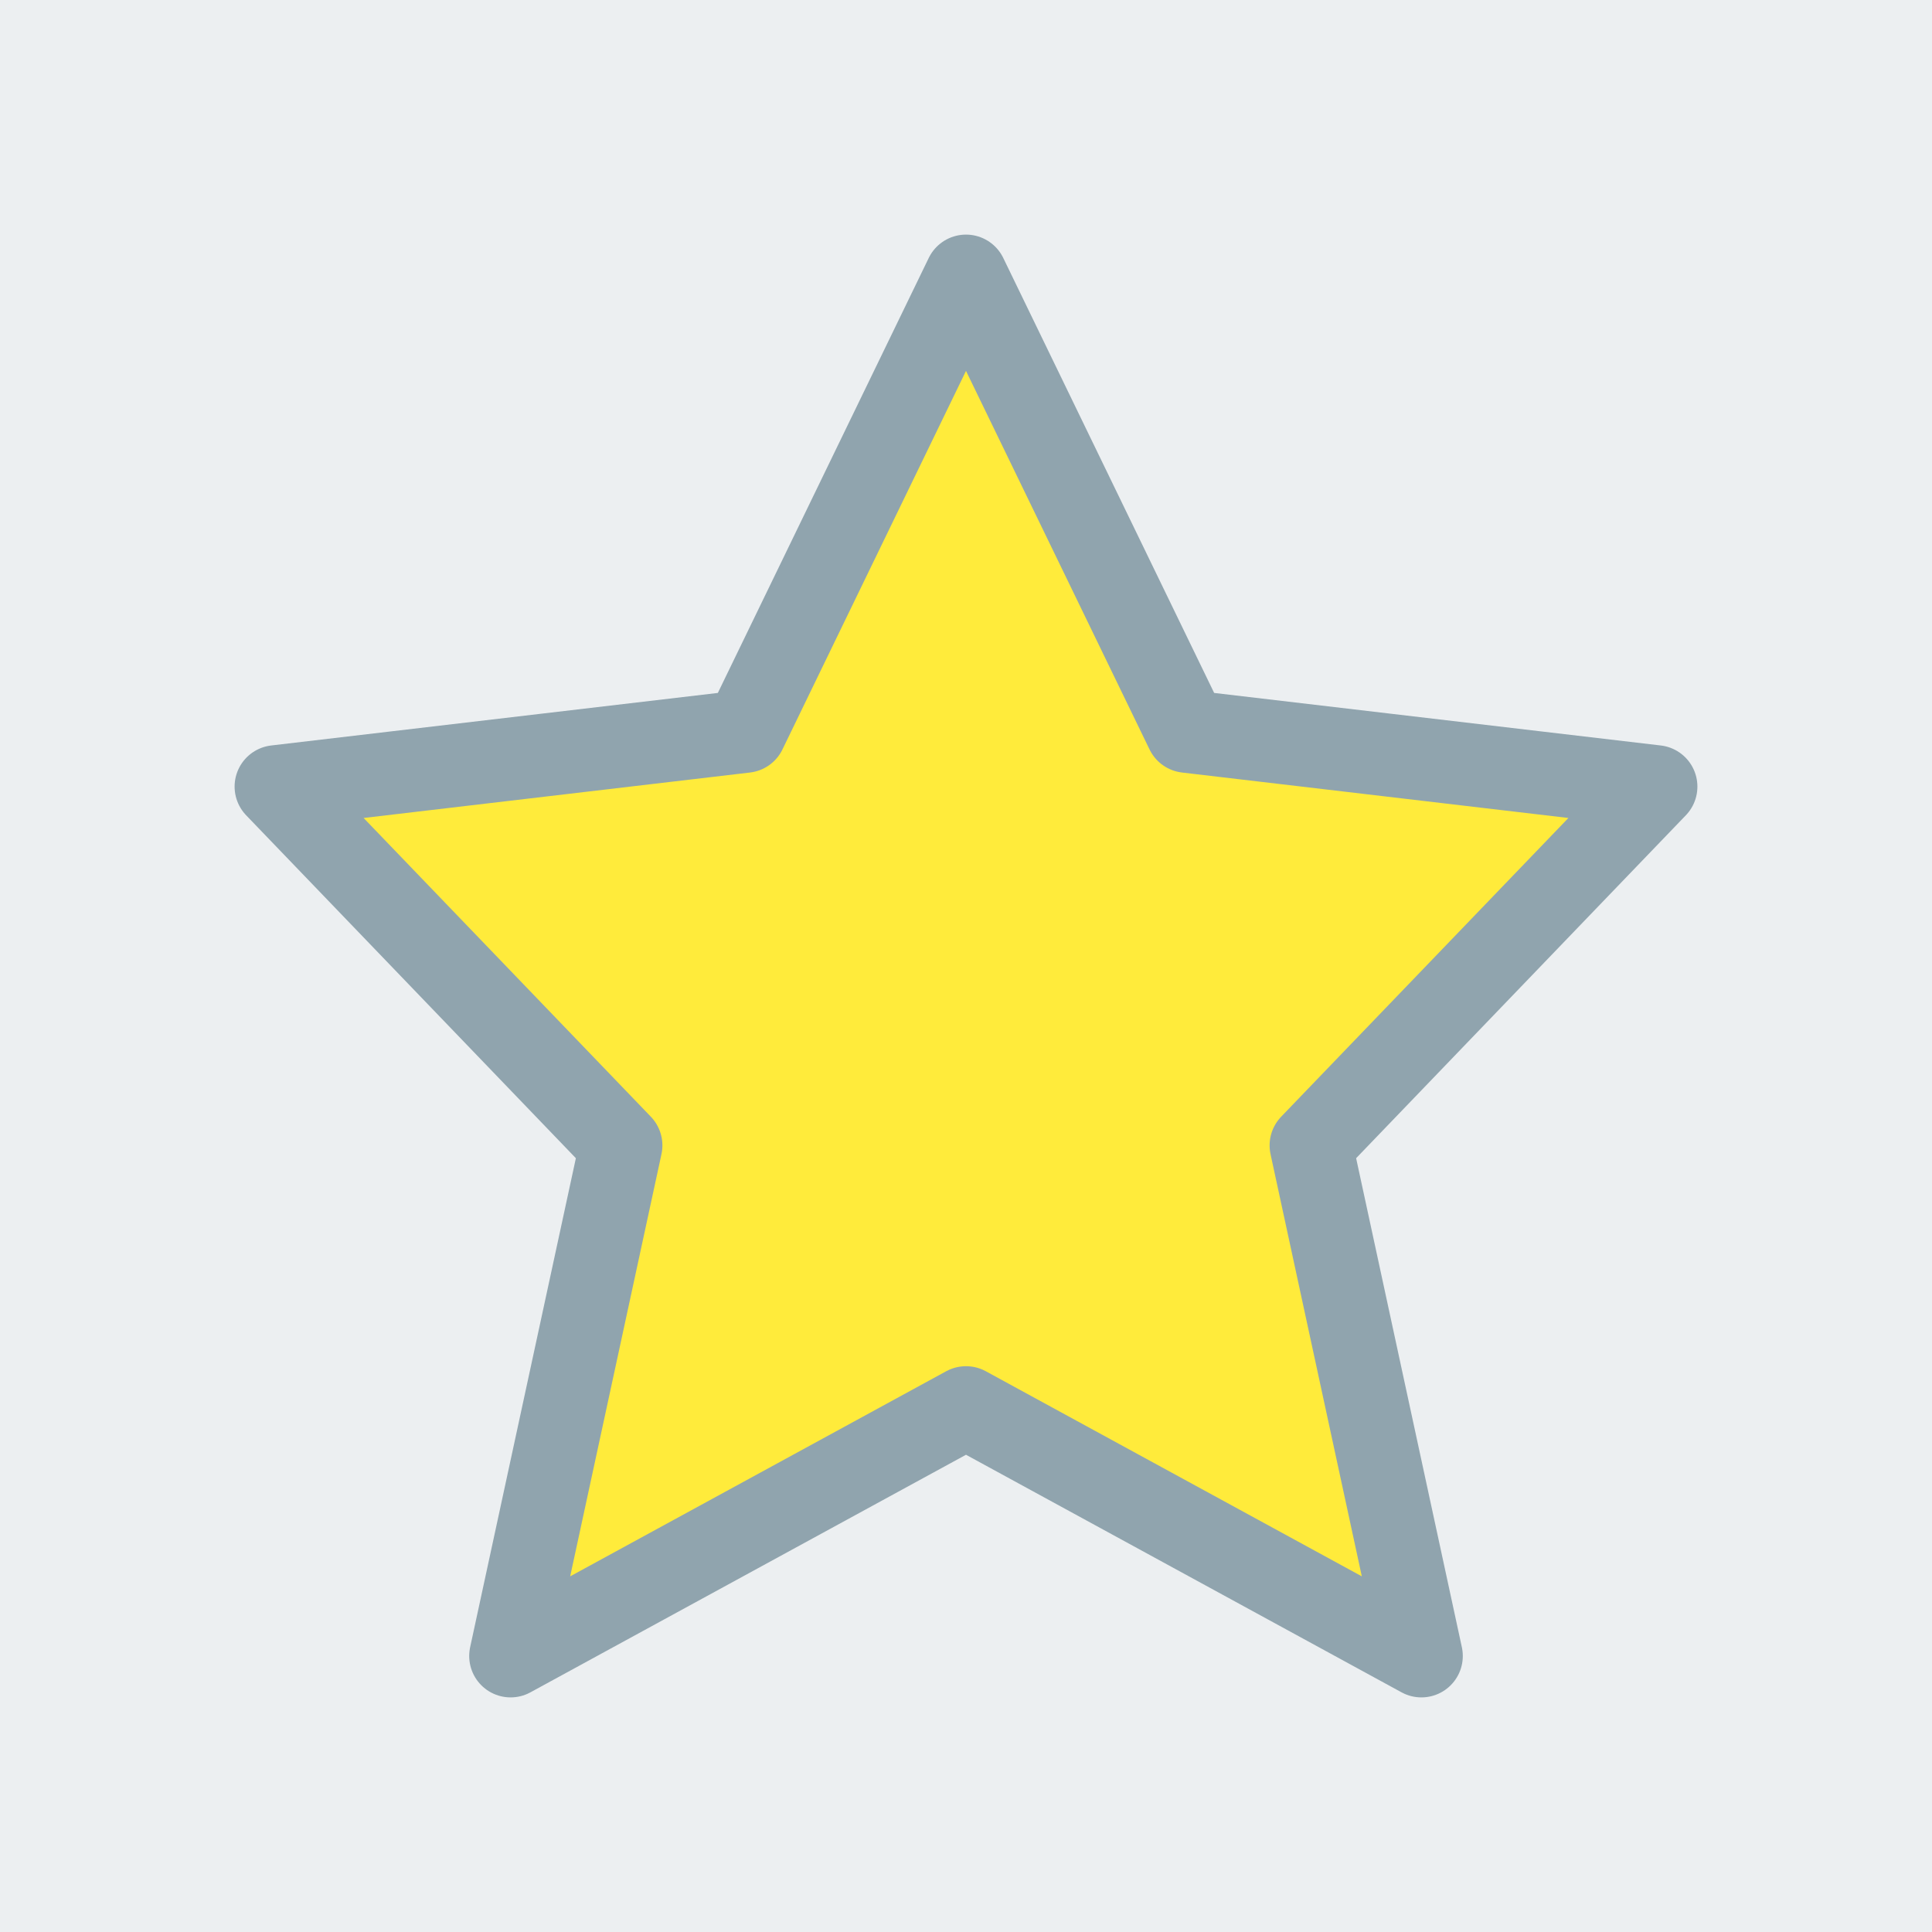 <svg width="140" height="140" viewBox="0 0 140 140" xmlns="http://www.w3.org/2000/svg">
<rect height="140" width="140" fill="#ECEFF1"/>
<g fill="#0d47a1">
<path transform="translate(20,20)" d="M 0 37 L 34 33 L 50 0 L 66 33 L 100 37 L 75 63 L 83 100 L 50 82 L 17 100 L 25 63 z" 
stroke-width="6" stroke-linejoin="round" stroke="#90A4AE" fill="#FFEB3B" />
</g></svg>

